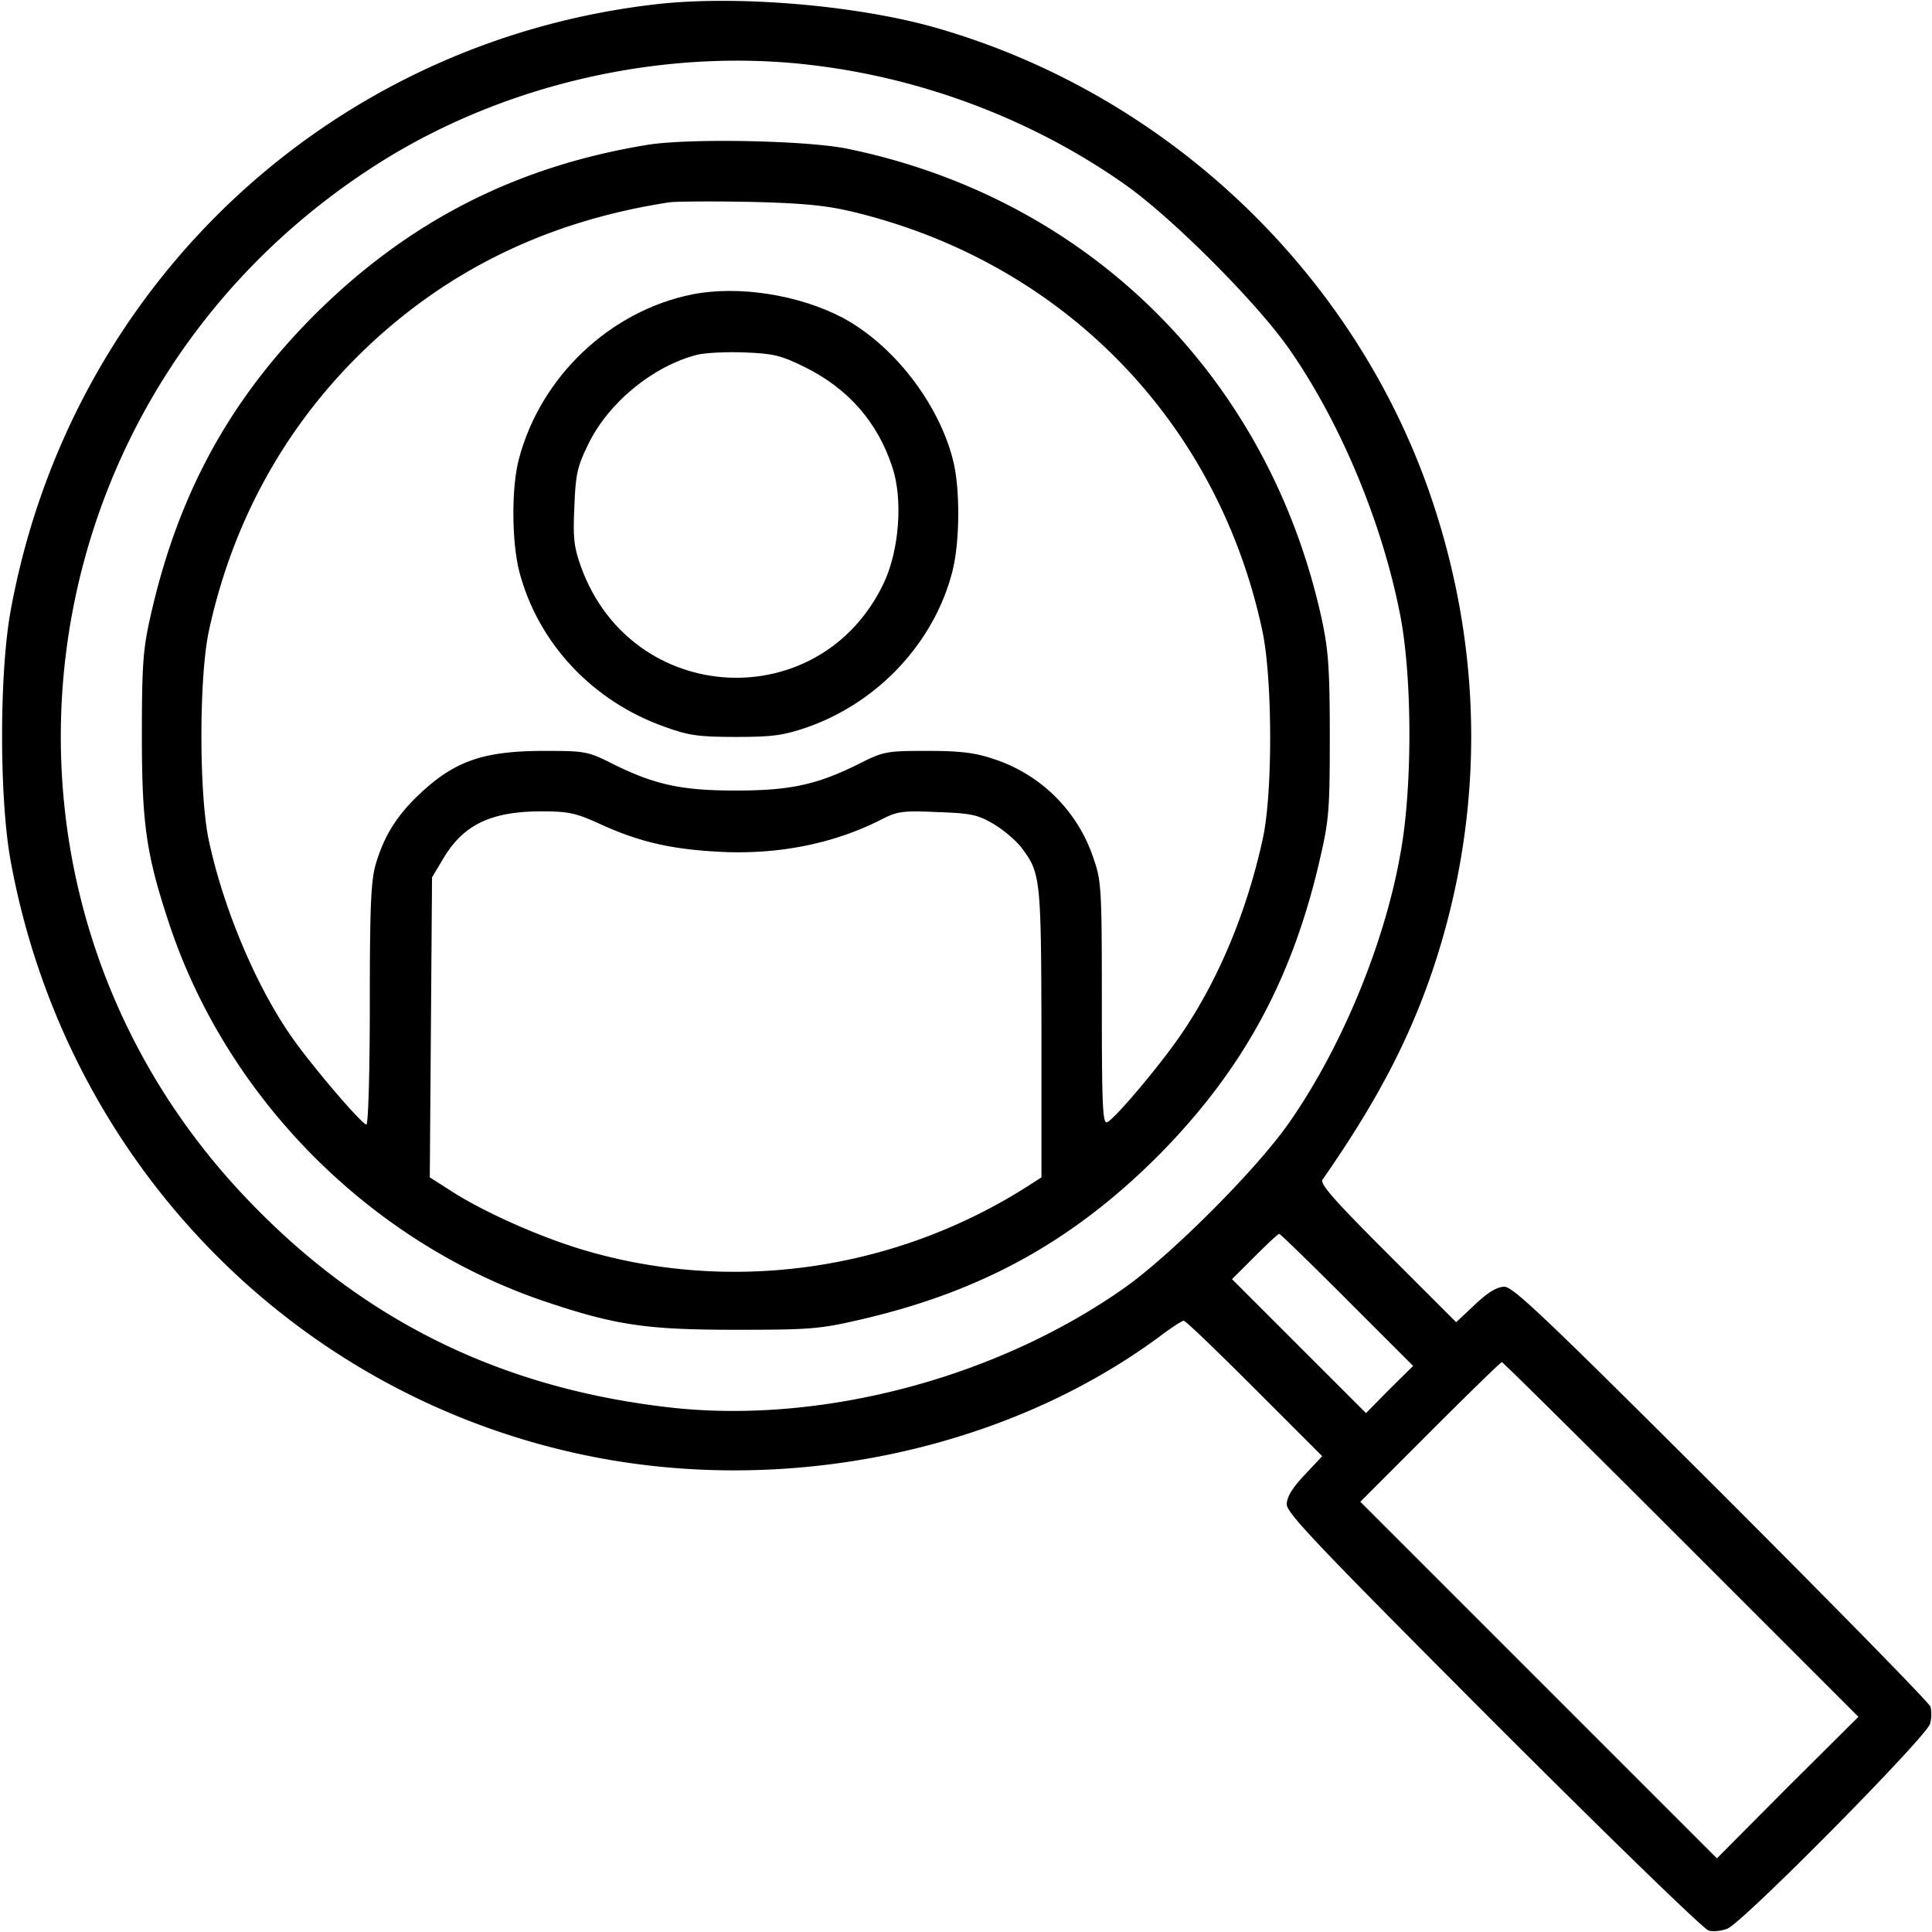 <svg xmlns="http://www.w3.org/2000/svg" width="48" height="48" fill="none"><g fill="#000" clip-path="url(#a)"><path d="M16.322.103C8.203 1.022 1.734 7.088.262 15.188c-.28 1.546-.28 4.64 0 6.187 1.35 7.416 6.947 13.228 14.213 14.766 4.987 1.059 10.49-.075 14.372-2.963.272-.206.525-.365.562-.365.047 0 .835.759 1.754 1.678l1.687 1.687-.44.469c-.31.328-.441.553-.441.731 0 .216.825 1.078 5.137 5.4 2.822 2.822 5.222 5.156 5.344 5.185.112.037.328.009.469-.047.394-.16 4.96-4.782 5.034-5.091a.925.925 0 0 0 .01-.422c-.029-.094-2.363-2.475-5.194-5.306-4.313-4.303-5.175-5.128-5.39-5.128-.179 0-.404.131-.732.44l-.469.441-1.706-1.706c-1.322-1.322-1.688-1.735-1.613-1.838 1.36-1.95 2.166-3.506 2.757-5.268 1.246-3.75 1.246-7.697.009-11.475C33.769 6.88 29.072 2.371 23.297.703c-1.969-.572-4.978-.825-6.975-.6m3.722 1.5c2.812.31 5.587 1.35 7.893 2.972 1.154.806 3.235 2.888 4.06 4.05 1.303 1.847 2.362 4.397 2.803 6.722.29 1.566.29 4.266-.01 5.878-.402 2.269-1.49 4.866-2.793 6.712-.816 1.154-2.906 3.244-4.06 4.06-3.168 2.231-7.48 3.375-11.203 2.981-4.218-.46-7.659-2.128-10.546-5.137C-1.125 22.247.328 9.975 9.216 4.18c3.122-2.043 7.106-2.99 10.828-2.578m13.425 30.694 1.64 1.64-.59.582-.581.59-1.66-1.659-1.669-1.669.563-.562c.31-.31.581-.563.61-.563.027 0 .787.74 1.687 1.64m8.297 5.953 4.406 4.406-1.763 1.753-1.753 1.763-4.425-4.425-4.434-4.434 1.734-1.735c.956-.956 1.753-1.734 1.782-1.734.028 0 2.034 1.987 4.453 4.406"/><path d="M16.078 3.6c-3.262.534-5.934 1.903-8.26 4.219-2.127 2.128-3.412 4.49-4.087 7.528-.178.787-.206 1.2-.206 2.934 0 2.222.113 2.972.694 4.716 1.453 4.331 5.015 7.894 9.347 9.347 1.734.581 2.493.694 4.715.694 1.885 0 2.09-.02 3.14-.263 2.973-.694 5.213-1.931 7.323-4.031 2.1-2.11 3.337-4.35 4.031-7.322.244-1.05.263-1.256.263-3.14 0-1.716-.038-2.148-.207-2.935C31.5 9.337 27.028 4.922 21.047 3.694c-1.013-.206-3.947-.263-4.969-.094m5.016 1.64c5.268 1.229 9.168 5.204 10.275 10.463.244 1.181.253 3.966.01 5.11-.385 1.78-1.079 3.478-2.007 4.846-.525.779-1.678 2.147-1.866 2.222-.112.047-.131-.431-.131-2.953 0-2.784-.01-3.037-.197-3.572a3.877 3.877 0 0 0-2.503-2.503c-.45-.15-.806-.197-1.631-.197-1.022 0-1.088.01-1.716.328-1.04.516-1.706.657-3.047.657-1.34 0-2.006-.141-3.047-.657-.628-.318-.703-.328-1.697-.328-1.546 0-2.259.253-3.159 1.116-.534.516-.834 1.003-1.04 1.687-.122.422-.15 1.032-.15 3.497 0 1.66-.038 2.982-.085 2.982-.112 0-1.369-1.472-1.856-2.175-.881-1.257-1.688-3.17-2.053-4.857-.253-1.134-.253-4.115 0-5.25.572-2.634 1.828-4.94 3.675-6.787 2.11-2.1 4.687-3.375 7.772-3.844.159-.019 1.04-.028 1.968-.01 1.266.029 1.885.085 2.485.226m-6.178 15.235c.965.44 1.743.619 2.915.684 1.49.085 2.897-.197 4.097-.815.366-.188.525-.207 1.36-.169.834.028 1.003.066 1.387.29.244.141.553.404.694.582.487.637.497.76.506 4.612v3.591l-.394.253c-3.31 2.09-7.397 2.653-11.09 1.519-1.06-.328-2.382-.919-3.17-1.425l-.543-.347.028-3.731.028-3.722.263-.44c.497-.854 1.172-1.191 2.419-1.2.721 0 .88.037 1.5.318"/><path d="M17.203 7.313c-2.053.412-3.778 2.053-4.312 4.096-.188.704-.178 2.053.009 2.785.46 1.772 1.81 3.225 3.61 3.862.59.216.843.253 1.771.253.928 0 1.181-.037 1.782-.243 1.762-.62 3.15-2.11 3.6-3.872.187-.732.196-2.081.009-2.785-.366-1.415-1.49-2.85-2.738-3.515-1.087-.572-2.587-.806-3.73-.581m2.794 1.809c1.078.534 1.81 1.369 2.175 2.494.262.797.169 2.034-.206 2.85-1.566 3.337-6.263 3.103-7.529-.375-.178-.497-.206-.722-.168-1.5.028-.797.075-1.003.337-1.538.497-1.04 1.613-1.96 2.719-2.24.188-.047.722-.075 1.172-.057.722.028.91.075 1.5.366"/></g><defs><clipPath id="a"><path fill="#fff" d="M0 0h48v48H0z"/></clipPath></defs></svg>